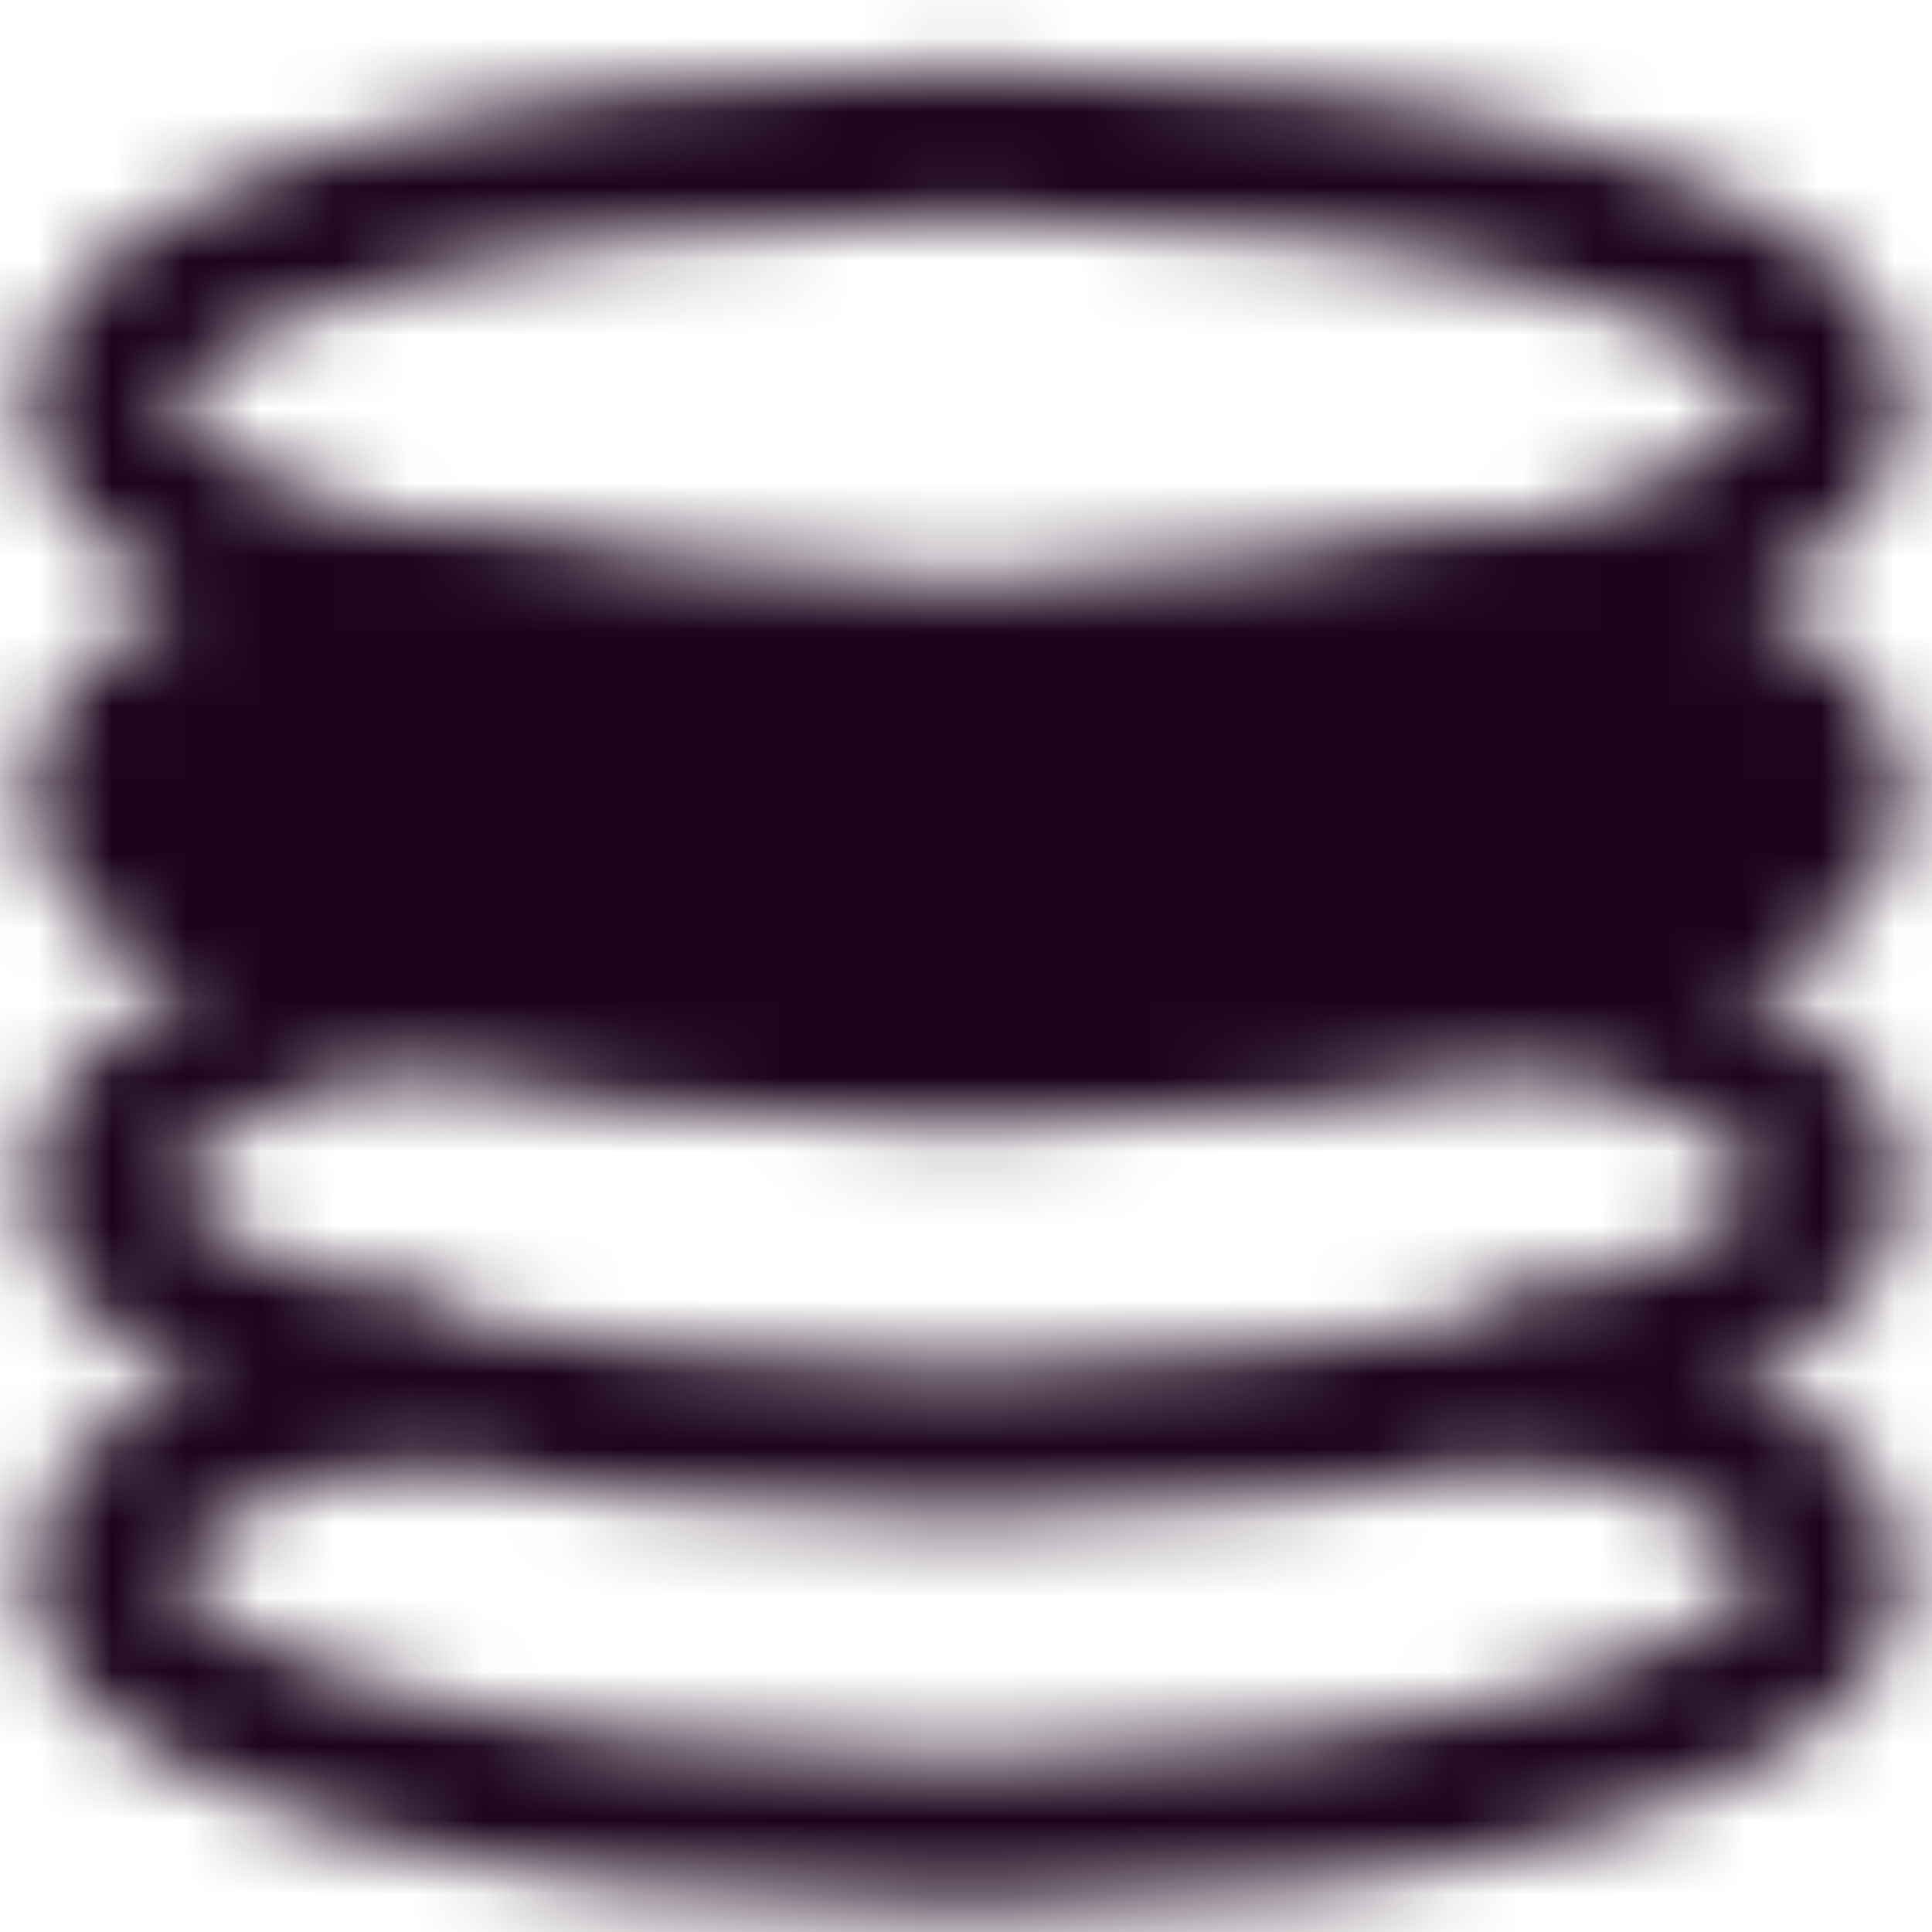 <svg width="26" height="26" viewBox="0 0 26 26" fill="none" xmlns="http://www.w3.org/2000/svg">
<g clip-path="url(#clip0_2484_20199)">
<mask id="mask0_2484_20199" style="mask-type:luminance" maskUnits="userSpaceOnUse" x="0" y="0" width="26" height="26">
<path d="M13.001 8.916C19.444 8.916 24.667 7.349 24.667 5.416C24.667 3.483 19.444 1.916 13.001 1.916C6.557 1.916 1.334 3.483 1.334 5.416C1.334 7.349 6.557 8.916 13.001 8.916Z" stroke="white" stroke-width="2" stroke-linecap="round" stroke-linejoin="round"/>
<path d="M5.283 8.041C2.862 8.683 1.334 9.621 1.334 10.666C1.334 12.599 6.557 14.166 13.001 14.166C19.444 14.166 24.667 12.599 24.667 10.666C24.667 9.621 23.14 8.683 20.718 8.041C18.661 8.585 15.959 8.916 13.001 8.916C10.042 8.916 7.34 8.585 5.283 8.041Z" fill="#7952B3" stroke="white" stroke-width="2" stroke-linecap="round" stroke-linejoin="round"/>
<path d="M5.283 13.291C2.862 13.933 1.334 14.871 1.334 15.916C1.334 17.849 6.557 19.416 13.001 19.416C19.444 19.416 24.667 17.849 24.667 15.916C24.667 14.871 23.14 13.933 20.718 13.291" stroke="white" stroke-width="2" stroke-linecap="round" stroke-linejoin="round"/>
<path d="M5.283 18.541C2.862 19.183 1.334 20.121 1.334 21.166C1.334 23.099 6.557 24.666 13.001 24.666C19.444 24.666 24.667 23.099 24.667 21.166C24.667 20.121 23.14 19.183 20.718 18.541" stroke="white" stroke-width="2" stroke-linecap="round" stroke-linejoin="round"/>
</mask>
<g mask="url(#mask0_2484_20199)">
<path d="M-1 -1H27V27H-1V-1Z" fill="#1C041C"/>
</g>
</g>
<defs>
<clipPath id="clip0_2484_20199">
<rect width="26" height="26" fill="white"/>
</clipPath>
</defs>
</svg>
